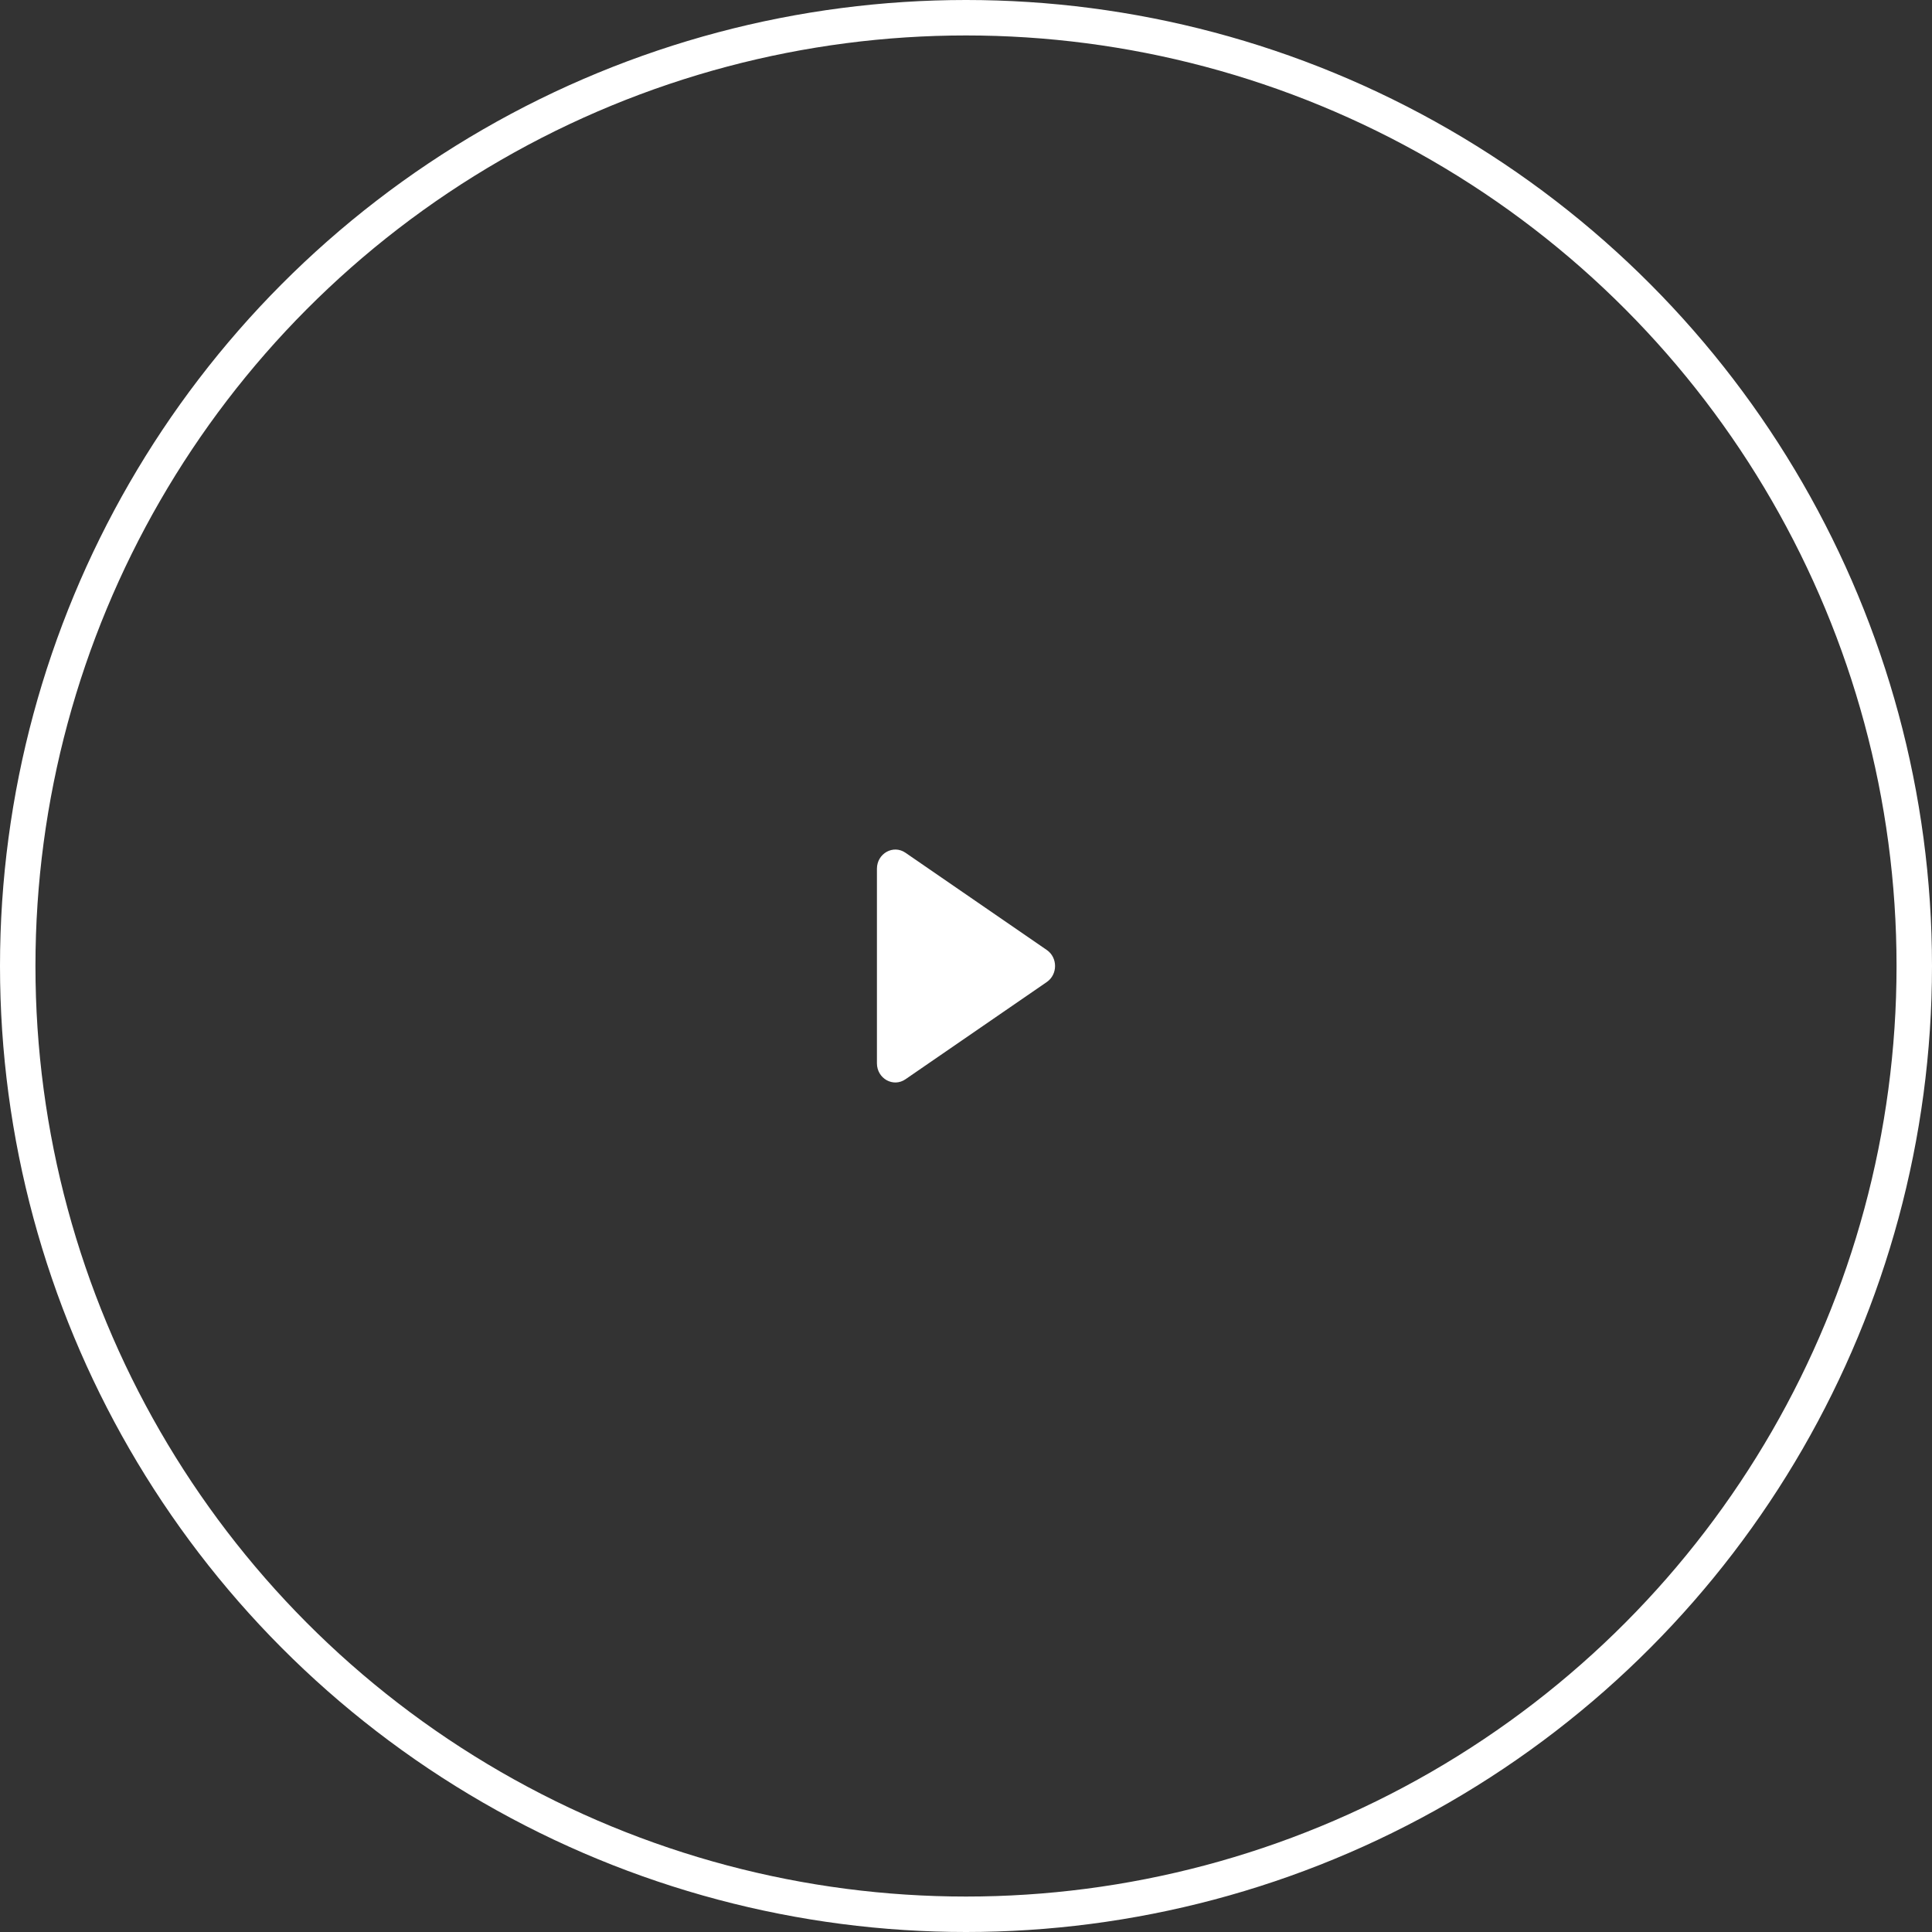<svg width="109" height="109" viewBox="0 0 109 109" fill="none" xmlns="http://www.w3.org/2000/svg">
<rect x="0" y="0" width="109" height="109" fill="#333333" stroke="none"/>
<path d="M59.058 53.597C59.68 54.025 59.68 54.976 59.058 55.404L51.084 60.891C50.394 61.366 49.475 60.85 49.475 59.988L49.475 49.014C49.475 48.152 50.394 47.636 51.084 48.11L59.058 53.597Z" fill="white"/>
<circle cx="54.5" cy="54.5" r="53.5" stroke="white" stroke-width="2"/>
</svg>
